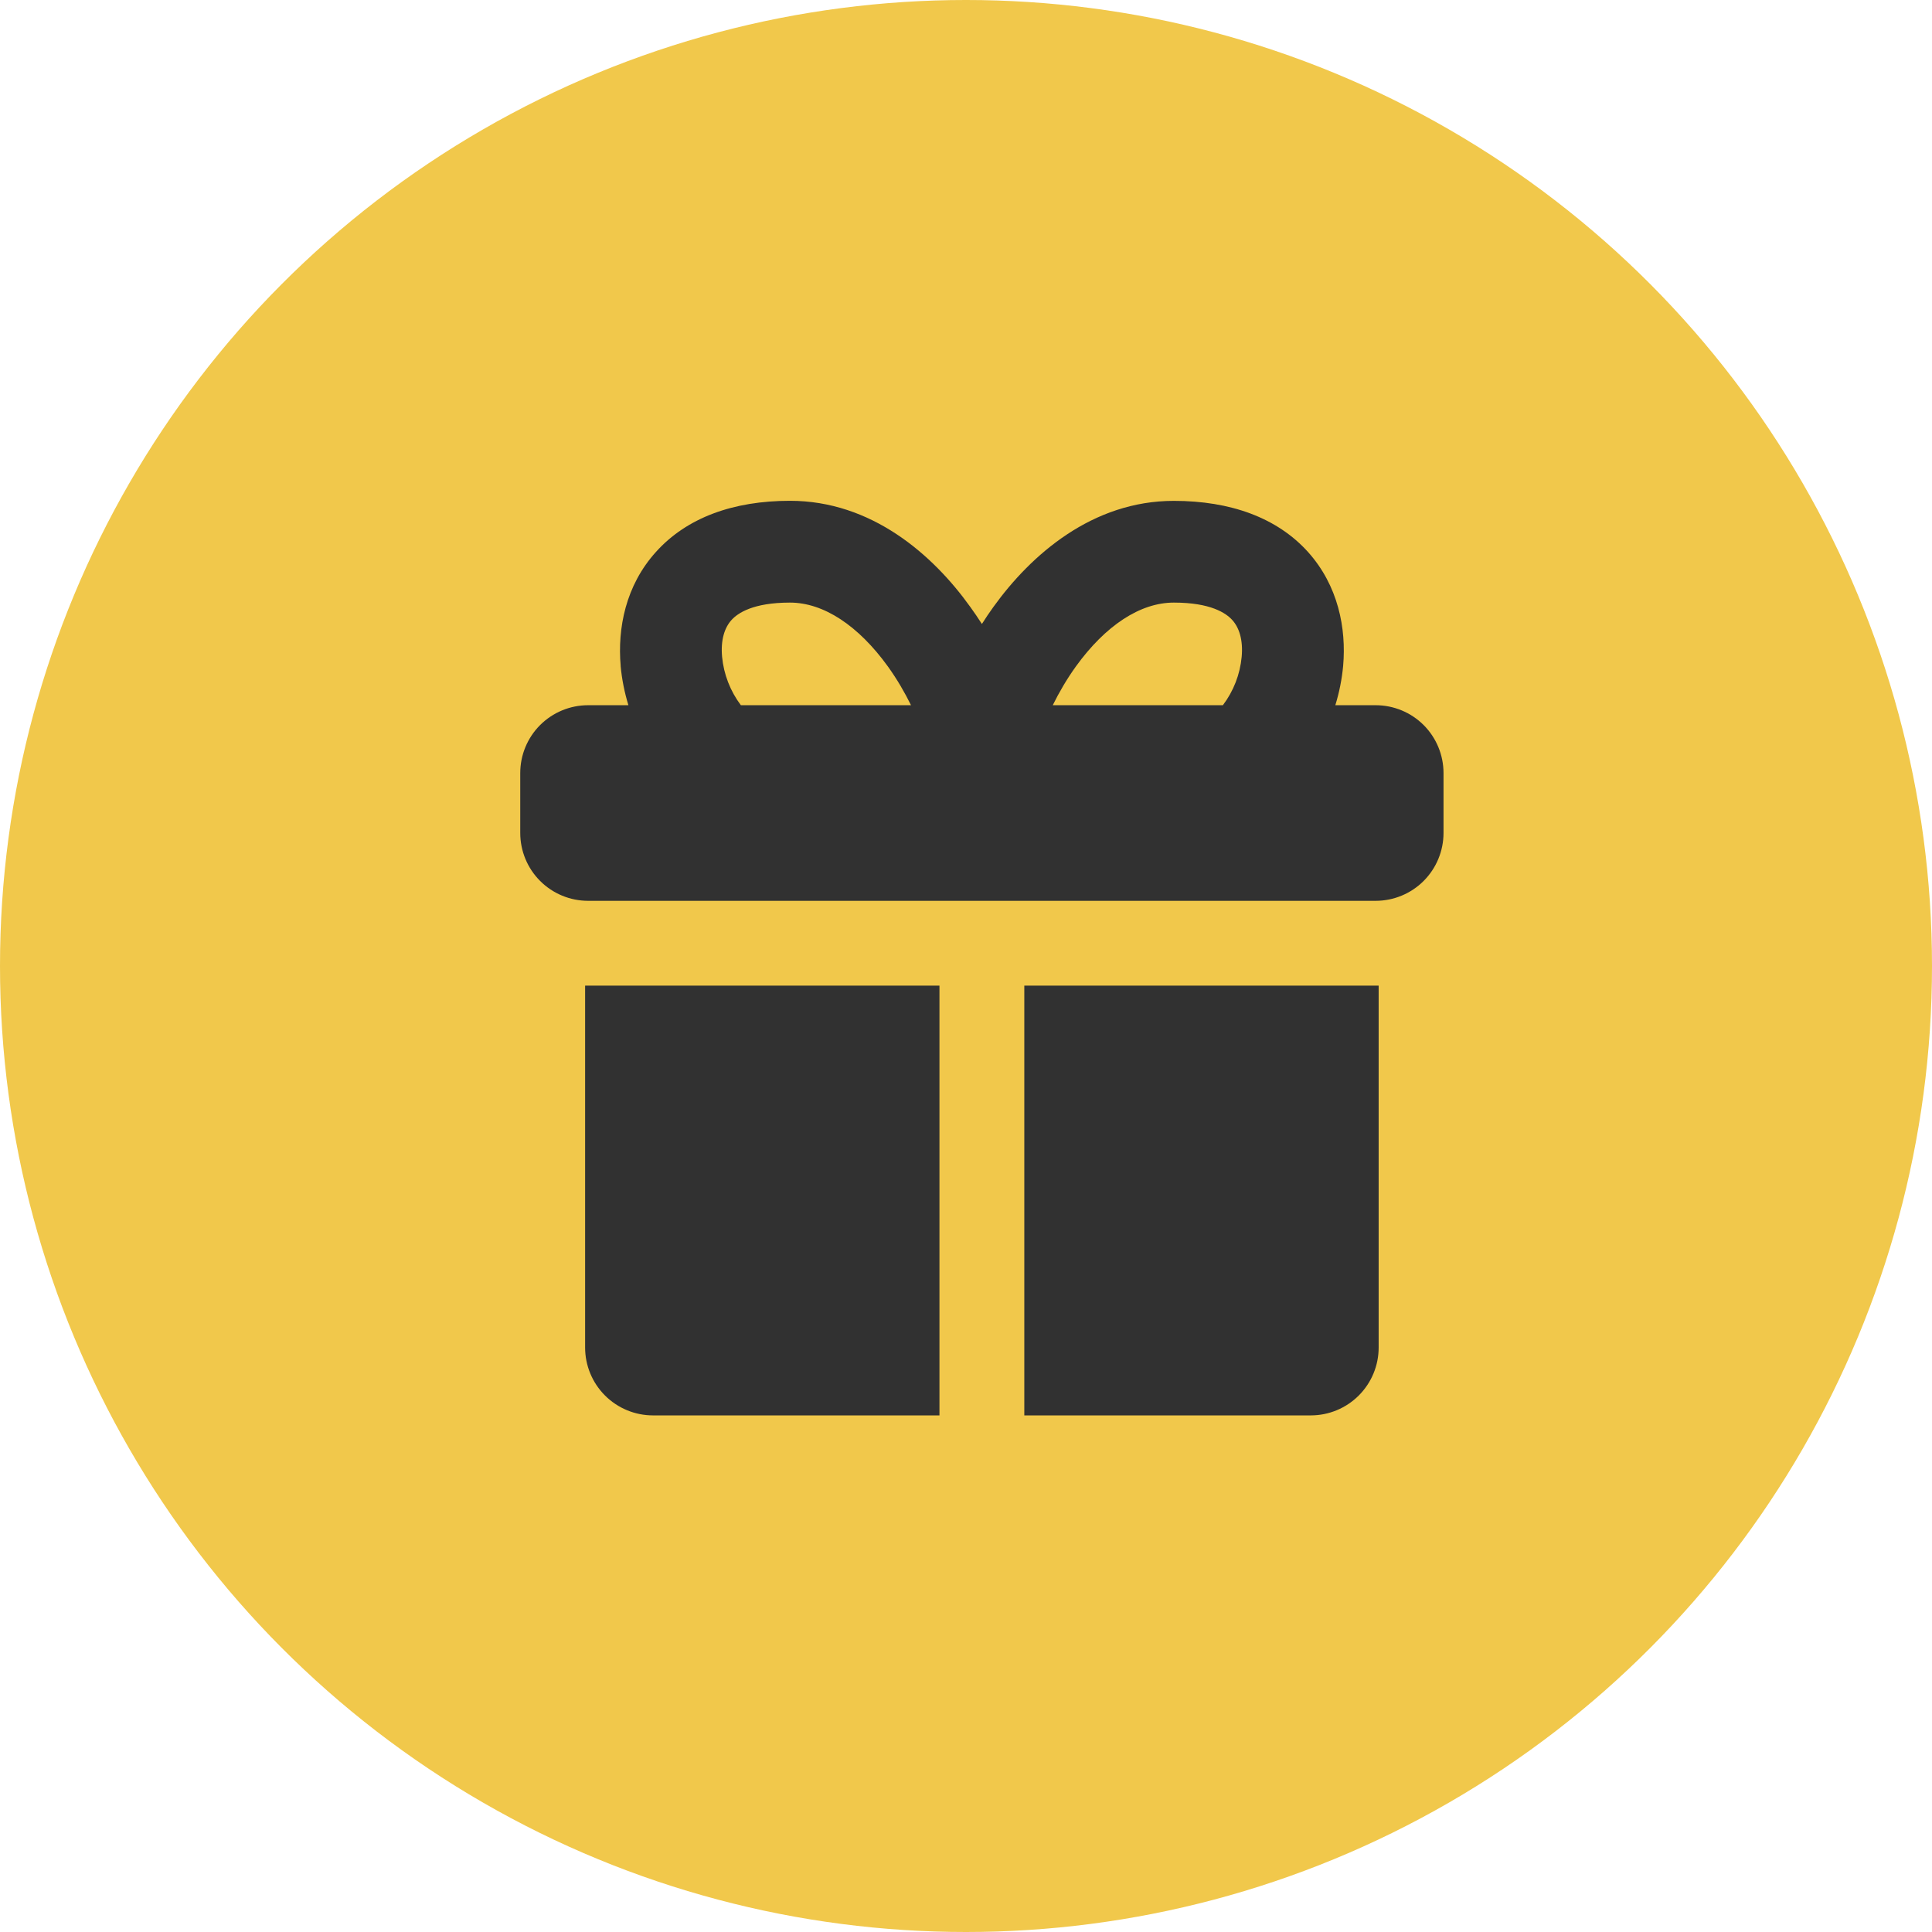 <?xml version="1.0" encoding="UTF-8"?> <svg xmlns="http://www.w3.org/2000/svg" width="61" height="61" viewBox="0 0 61 61" fill="none"> <circle cx="30.5" cy="30.5" r="30.5" fill="#F1C84B"></circle> <g clip-path="url(#clip0_1558_320)"> <path fill-rule="evenodd" clip-rule="evenodd" d="M28.764 22.266H23.392C23.058 21.822 22.852 21.294 22.799 20.74C22.749 20.192 22.884 19.81 23.096 19.576C23.291 19.36 23.774 19.026 24.942 19.026C26.006 19.026 27.102 19.754 28.032 21.04C28.325 21.447 28.567 21.867 28.764 22.266ZM19.595 21.023C19.634 21.443 19.717 21.861 19.841 22.266H18.569C18 22.266 17.455 22.492 17.053 22.893C16.651 23.295 16.426 23.84 16.426 24.409V26.299C16.426 26.867 16.651 27.412 17.053 27.814C17.455 28.216 18 28.442 18.569 28.442H43.434C44.003 28.442 44.548 28.216 44.95 27.814C45.351 27.412 45.577 26.867 45.577 26.299V24.409C45.577 23.84 45.351 23.295 44.95 22.893C44.548 22.492 44.003 22.266 43.434 22.266H42.161C42.286 21.861 42.369 21.443 42.408 21.023C42.511 19.84 42.254 18.49 41.294 17.423C40.319 16.345 38.851 15.814 37.062 15.814C34.49 15.814 32.555 17.511 31.364 19.165C31.238 19.34 31.117 19.519 31.002 19.701C30.885 19.519 30.764 19.34 30.637 19.165C29.45 17.506 27.513 15.812 24.944 15.812C23.152 15.812 21.686 16.343 20.712 17.425C19.749 18.49 19.494 19.84 19.597 21.025L19.595 21.023ZM33.239 22.266H38.611C38.946 21.822 39.152 21.294 39.204 20.74C39.254 20.192 39.119 19.81 38.907 19.576C38.712 19.36 38.229 19.026 37.062 19.026C35.996 19.026 34.901 19.754 33.971 21.04C33.678 21.447 33.436 21.867 33.239 22.266ZM18.569 31.12H29.662V44.689H20.617C20.049 44.689 19.504 44.463 19.102 44.061C18.7 43.659 18.474 43.114 18.474 42.546V31.12H18.569ZM41.386 44.689H32.341V31.12H43.529V42.546C43.529 43.114 43.303 43.659 42.901 44.061C42.499 44.463 41.954 44.689 41.386 44.689Z" fill="#313131"></path> </g> <defs> <clipPath id="clip0_1558_320"> <rect width="30" height="30" fill="white" transform="translate(16 15)"></rect> </clipPath> </defs> </svg> 